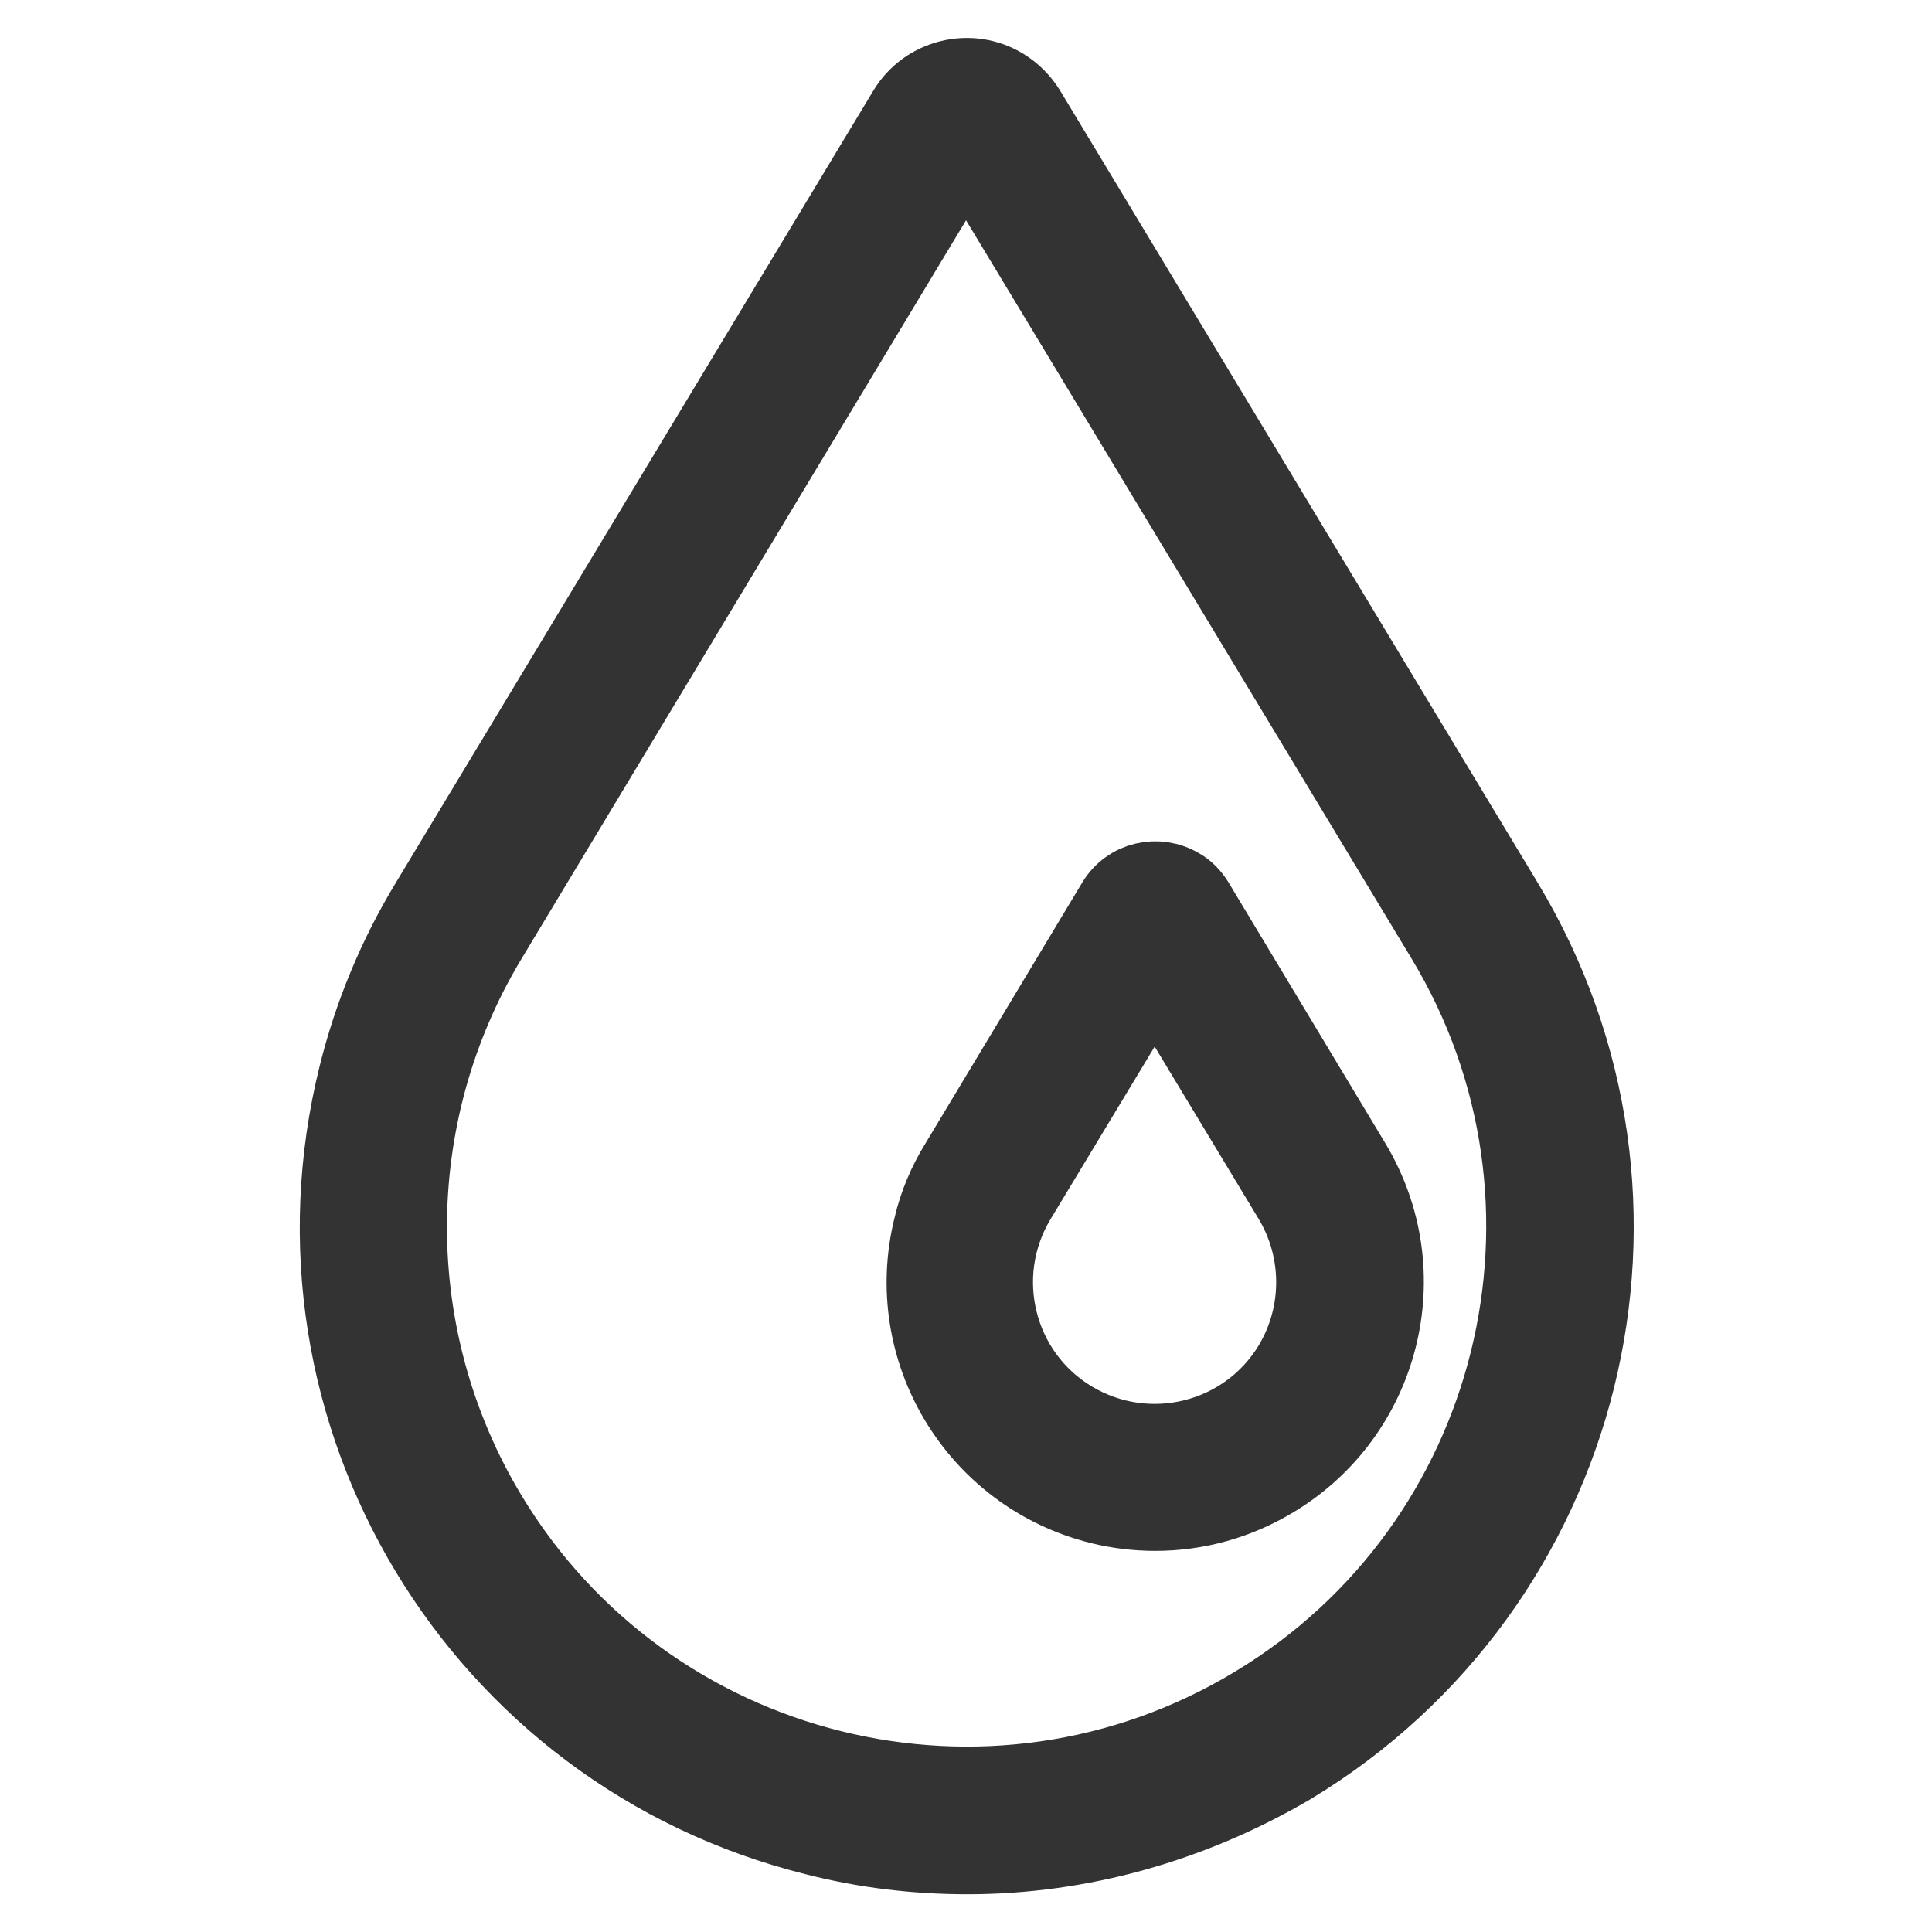 <?xml version="1.0" encoding="utf-8"?>
<!-- Svg Vector Icons : http://www.onlinewebfonts.com/icon -->
<!DOCTYPE svg PUBLIC "-//W3C//DTD SVG 1.1//EN" "http://www.w3.org/Graphics/SVG/1.1/DTD/svg11.dtd">
<svg version="1.1" xmlns="http://www.w3.org/2000/svg" xmlns:xlink="http://www.w3.org/1999/xlink" x="0px" y="0px" viewBox="0 0 256 256" enable-background="new 0 0 256 256" xml:space="preserve">
<g> <path stroke-width="10" fill-opacity="0" stroke="#333333"  d="M128.2,246c-6.8,0-13.6-0.8-20.2-2.5c-44.7-11.1-71.9-56.3-60.8-101c2-8.1,5.2-15.8,9.5-22.9l63.3-105 c2.7-4.5,8.6-5.9,13-3.2c1.3,0.8,2.4,1.9,3.2,3.2v0l63.3,105c23.8,39.5,11,90.7-28.4,114.5C158,241.8,143.2,246,128.2,246 L128.2,246z M128,19.5l-63.2,105c-14.1,23.4-14.1,52.8,0,76.2c21,34.9,66.5,46.2,101.4,25.1c34.9-21,46.2-66.5,25.1-101.4L128,19.5 L128,19.5z"/> <path stroke-width="10" fill-opacity="0" stroke="#e9515c"  d="M154.4,122l20.8,34.6c7.4,12.2,3.4,28.1-8.8,35.5c-12.2,7.4-28.1,3.4-35.5-8.8c-4.9-8.2-4.9-18.5,0-26.7 l20.8-34.6c0.4-0.7,1.4-1,2.1-0.5C154,121.6,154.2,121.8,154.4,122L154.4,122z"/> <path stroke-width="10" fill-opacity="0" stroke="#333333"  d="M153.1,200.5c-2.5,0-5-0.3-7.4-0.9c-16.4-4.1-26.4-20.7-22.3-37.1c0.7-3,1.9-5.8,3.5-8.4l20.8-34.6 c1.8-3,5.7-3.9,8.7-2.1c0.9,0.5,1.6,1.3,2.1,2.1l20.8,34.6c8.7,14.5,4,33.3-10.5,42C164,199,158.6,200.5,153.1,200.5L153.1,200.5z  M153,129l-18.1,30c-6,10-2.8,23,7.2,29c10,6,23,2.8,29-7.2c4-6.7,4-15.1,0-21.8L153,129z"/></g>
</svg>